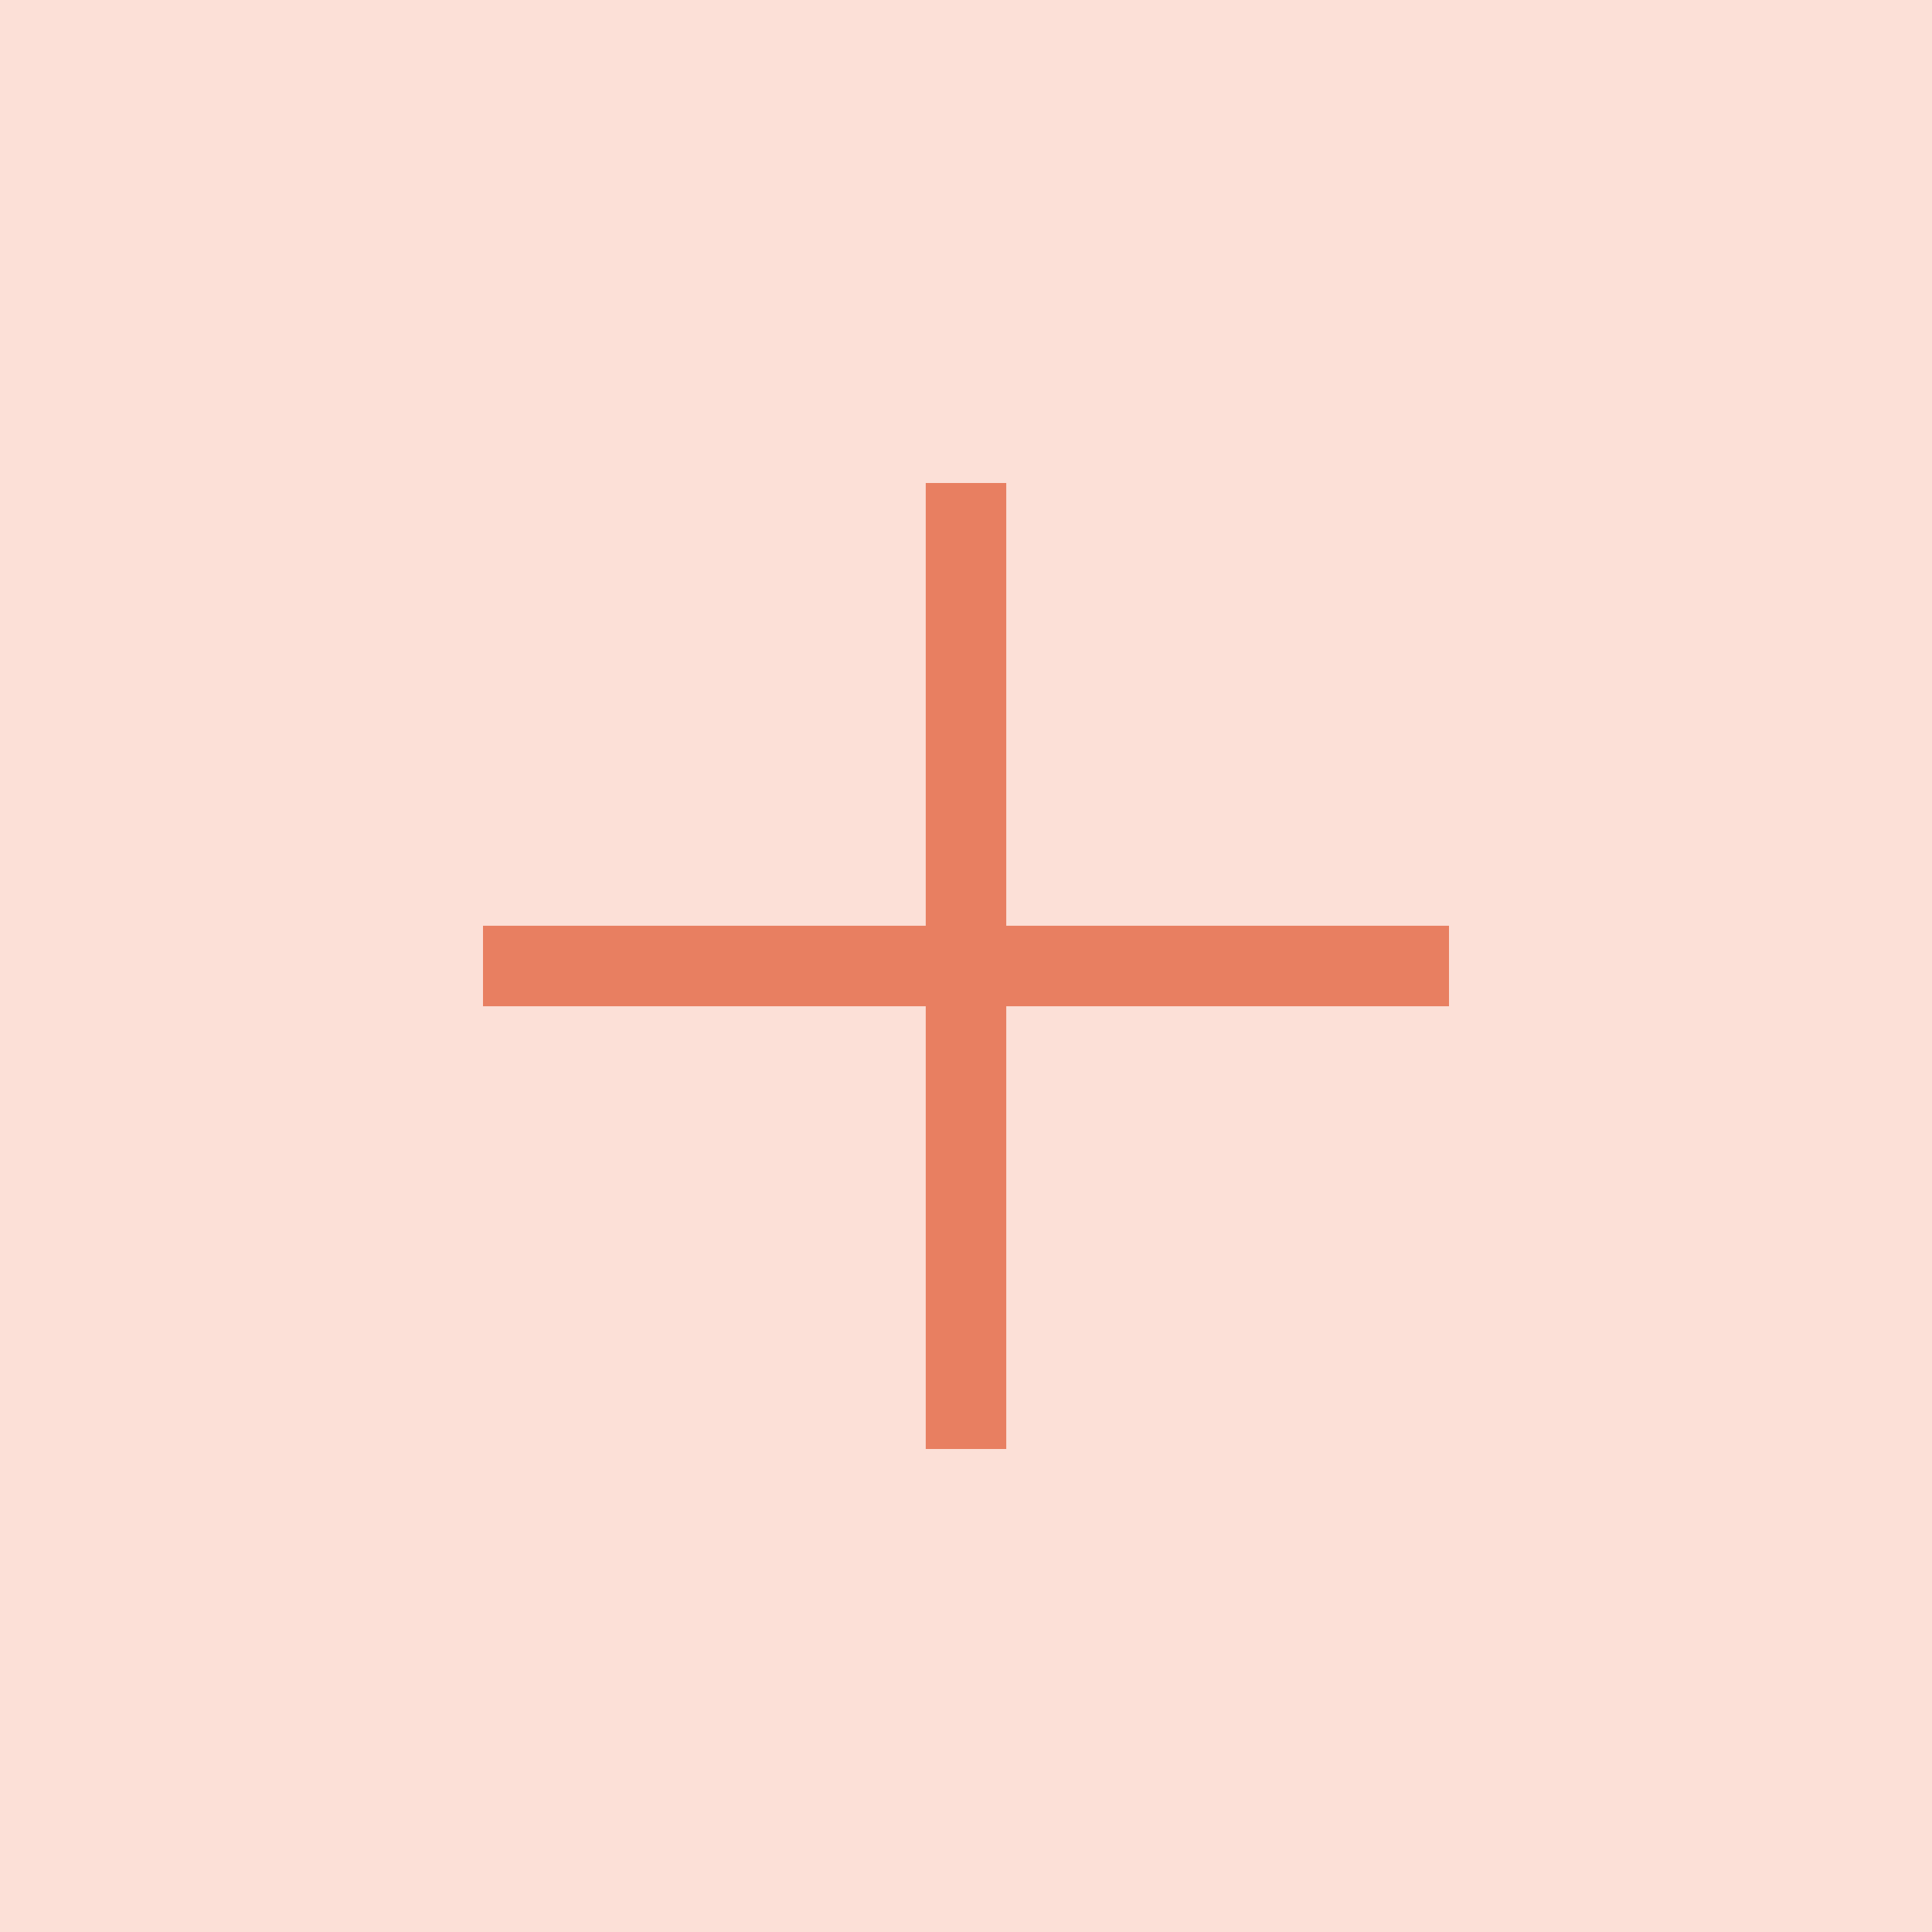 <?xml version="1.0" encoding="UTF-8"?> <svg xmlns="http://www.w3.org/2000/svg" width="48" height="48" fill="none"><path fill="#FCE0D7" d="M0 0H48V48H0z"></path><path d="M12 24h24M24 12v24" stroke="#E87F61" stroke-width="2"></path></svg> 